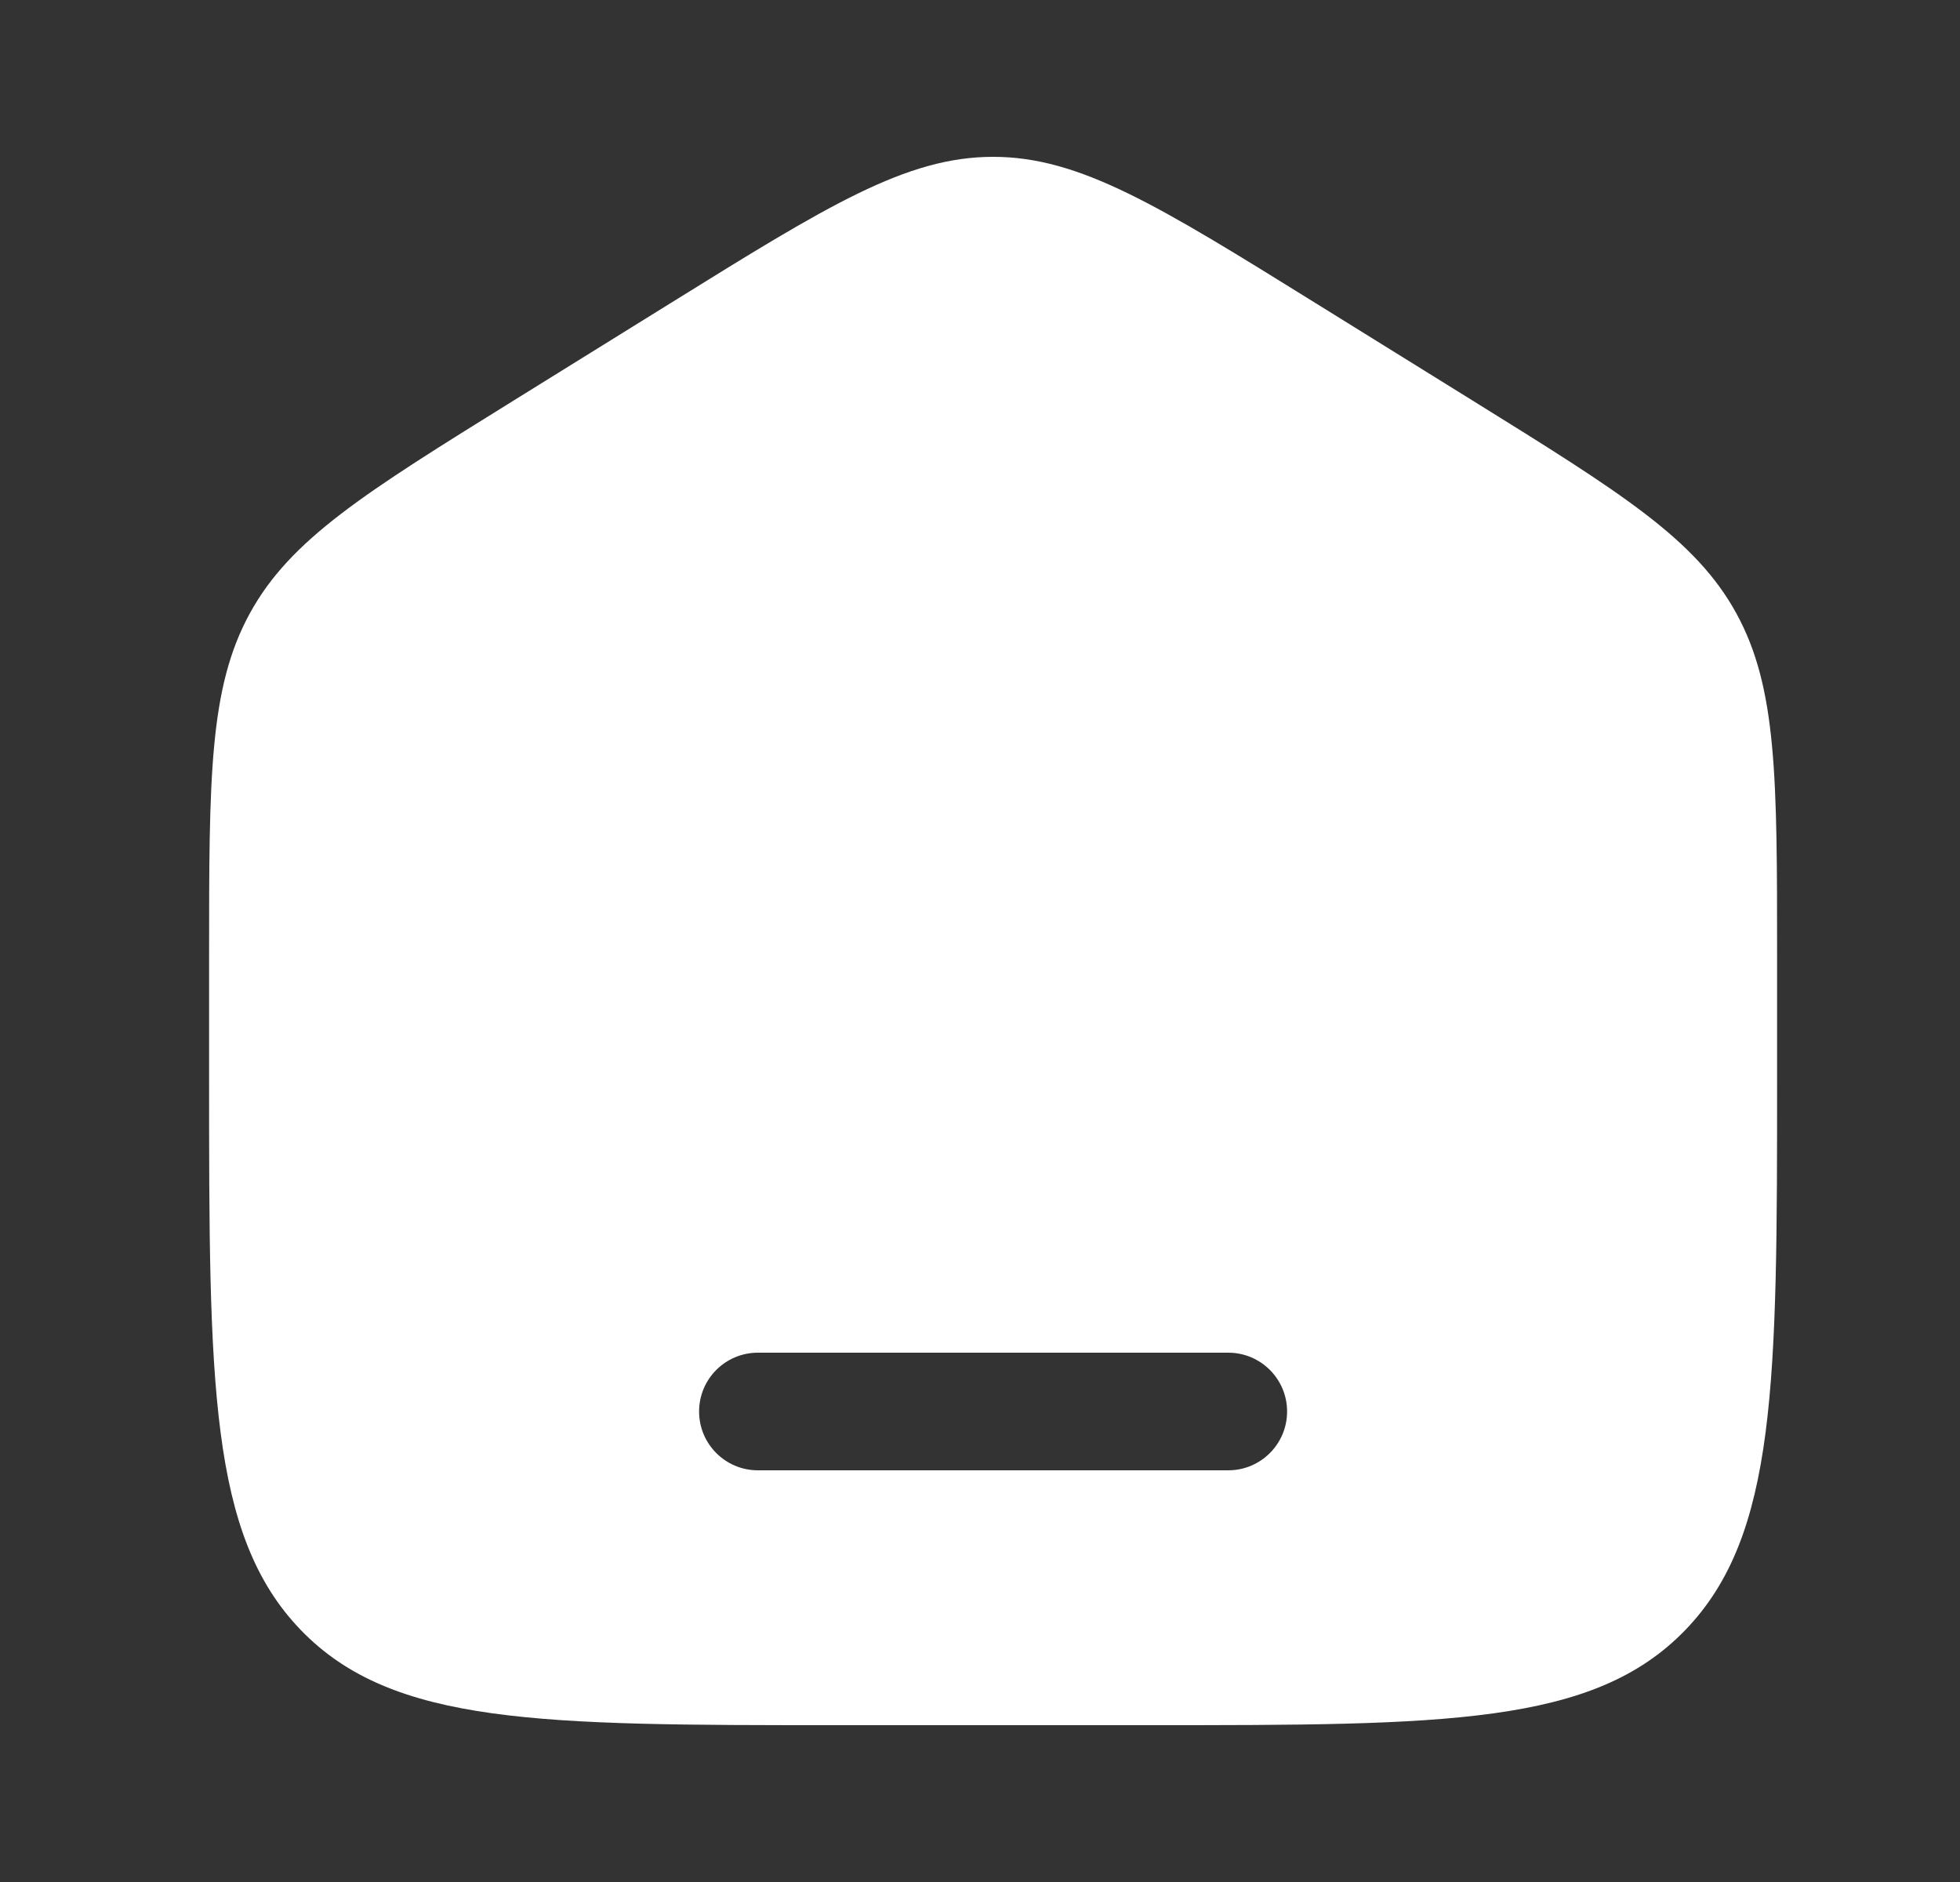 <svg width="25" height="24" viewBox="0 0 25 24" fill="none" xmlns="http://www.w3.org/2000/svg">
<rect x="0" y="0" width="25" height="24" fill="#333333" stroke="none"/>
<path fill-rule="evenodd" clip-rule="evenodd" d="M3.186 7.823C2.667 8.771 2.667 9.915 2.667 12.204V13.725C2.667 17.626 2.667 19.576 3.838 20.788C5.01 22 6.895 22 10.667 22H14.667C18.438 22 20.323 22 21.495 20.788C22.667 19.576 22.667 17.626 22.667 13.725V12.204C22.667 9.915 22.667 8.771 22.148 7.823C21.628 6.874 20.68 6.286 18.783 5.108L16.783 3.867C14.777 2.622 13.775 2 12.667 2C11.559 2 10.556 2.622 8.551 3.867L6.551 5.108C4.654 6.286 3.705 6.874 3.186 7.823ZM9.667 17.25C9.252 17.25 8.917 17.586 8.917 18C8.917 18.414 9.252 18.75 9.667 18.75H15.667C16.081 18.75 16.417 18.414 16.417 18C16.417 17.586 16.081 17.25 15.667 17.25H9.667Z" fill="white"/>
</svg>
